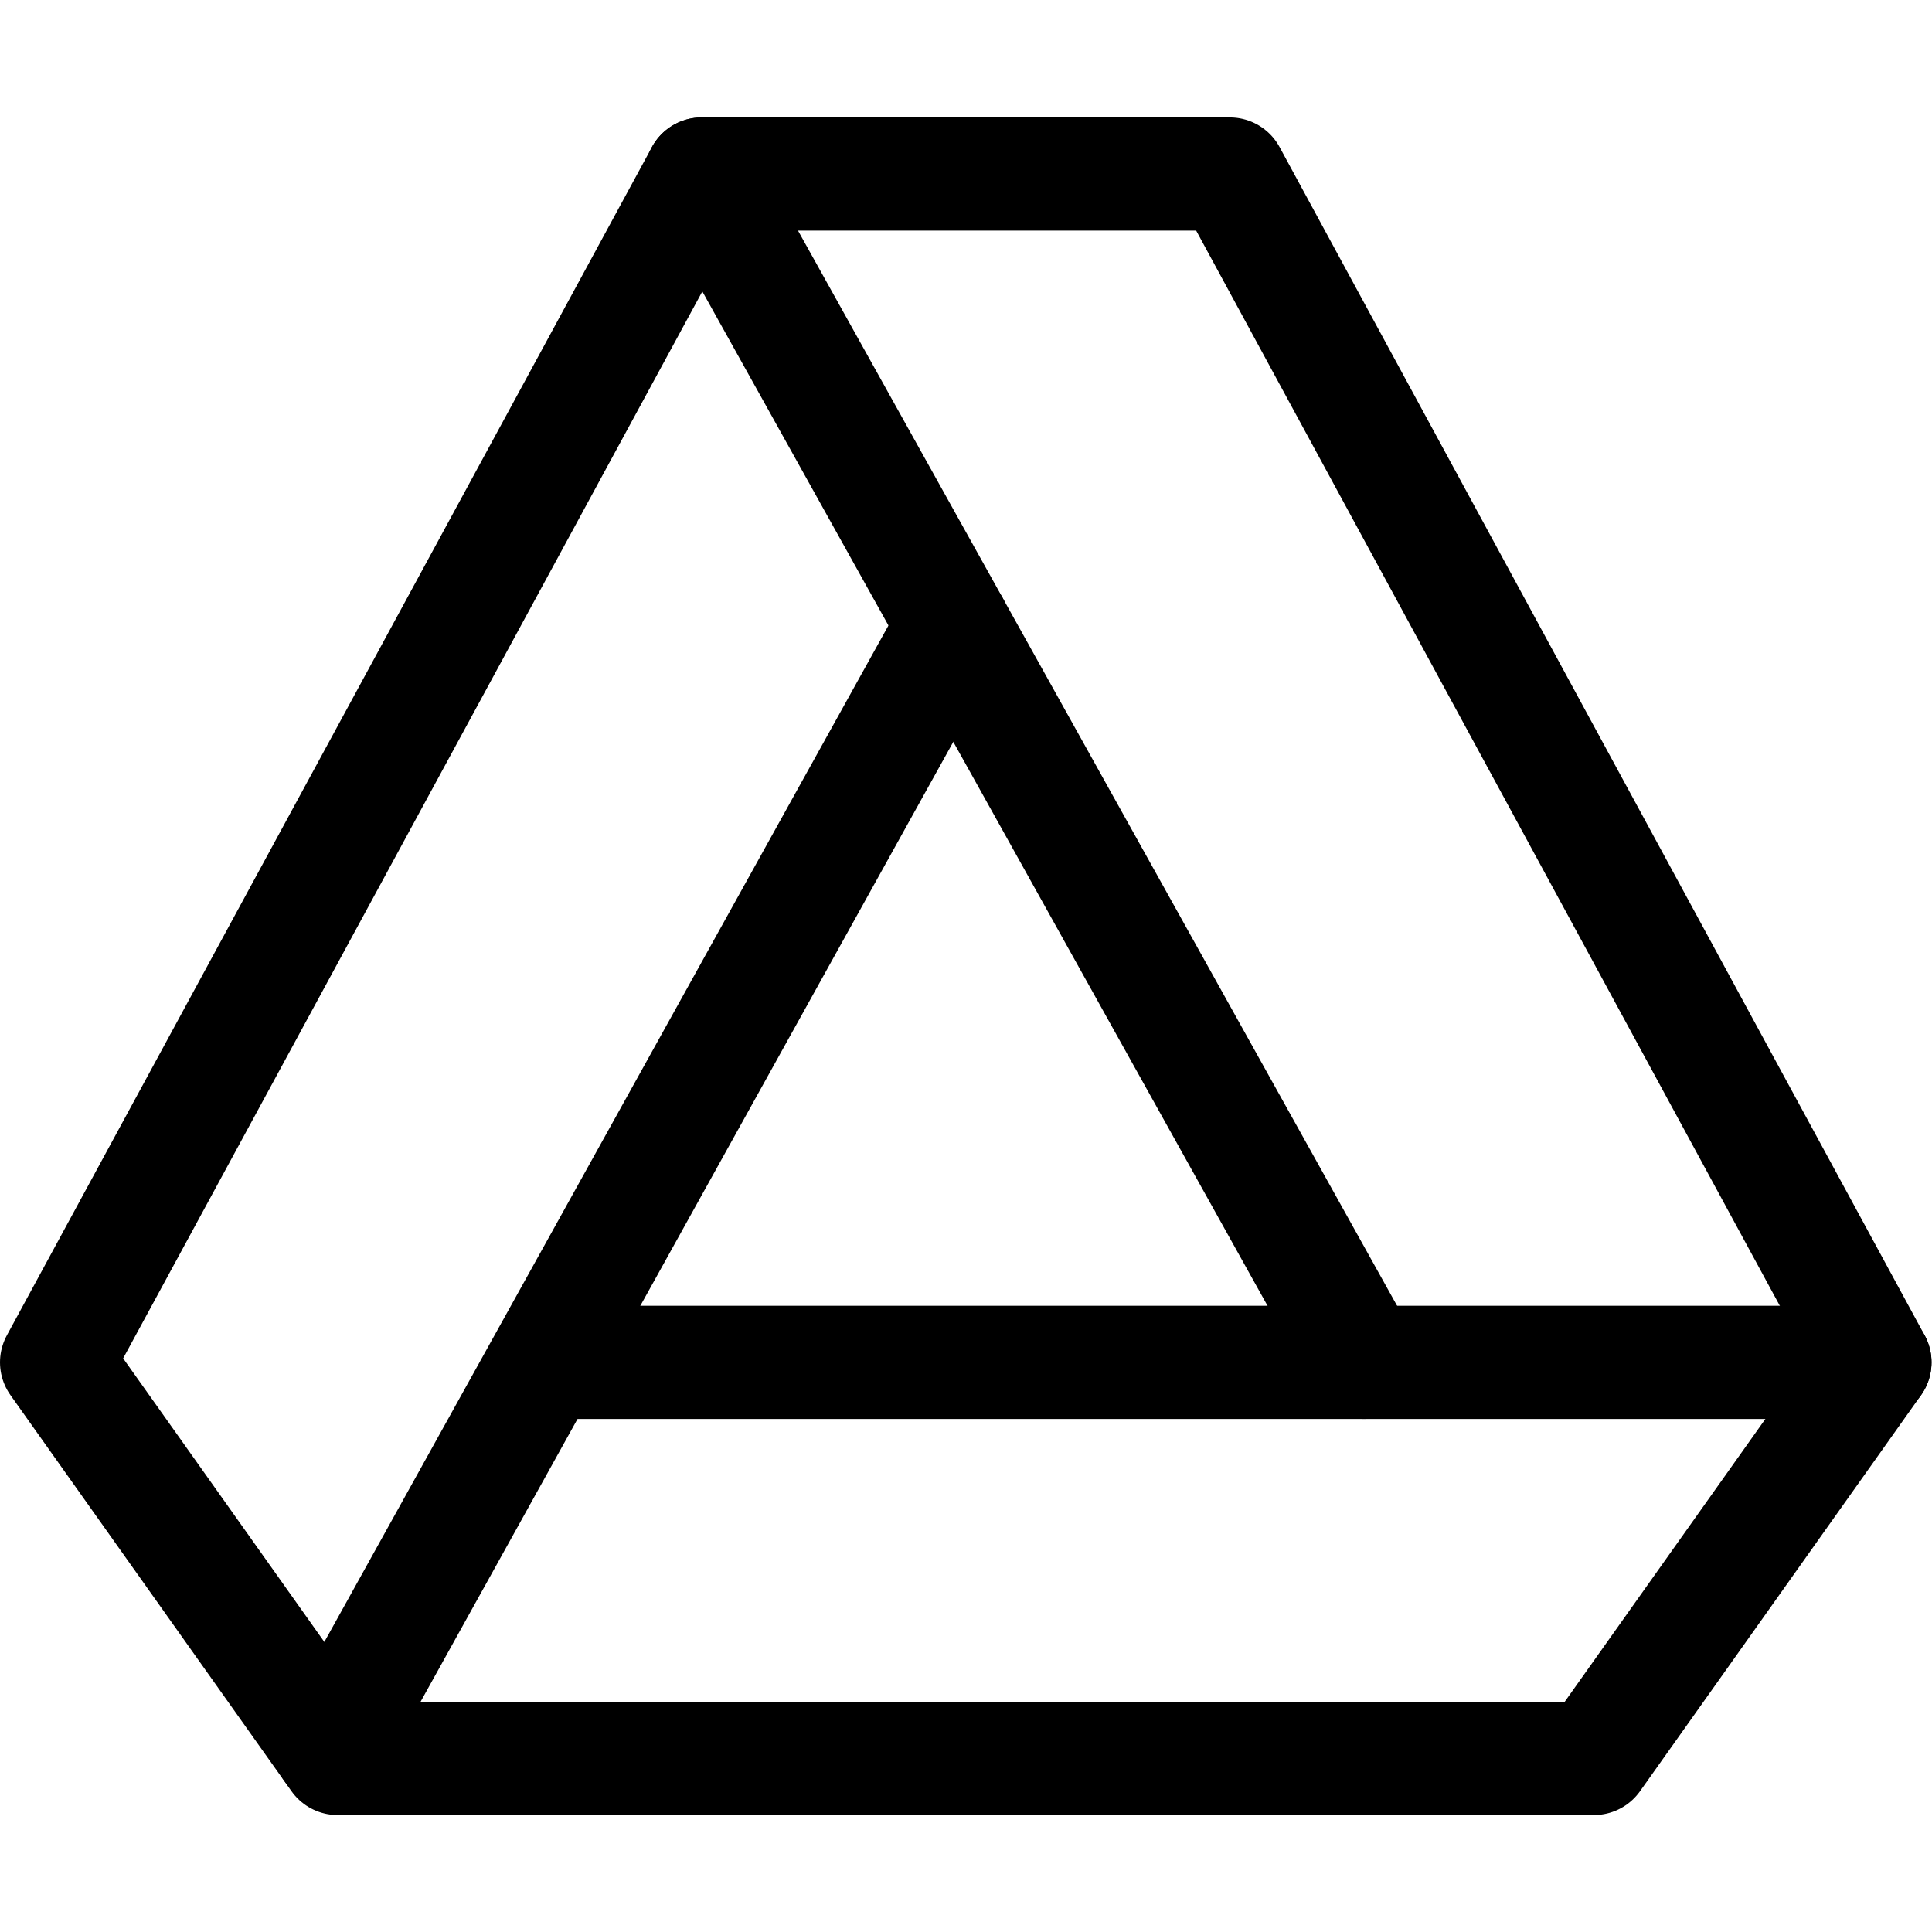 <?xml version="1.0" encoding="UTF-8" standalone="no"?>
<!-- Created with Inkscape (http://www.inkscape.org/) -->

<svg
   version="1.1"
   id="svg1386"
   xml:space="preserve"
   width="682.667"
   height="682.667"
   viewBox="0 0 682.667 682.667"
   xmlns="http://www.w3.org/2000/svg"
   xmlns:svg="http://www.w3.org/2000/svg"><defs
     id="defs1390"><clipPath
       clipPathUnits="userSpaceOnUse"
       id="clipPath1400"><path
         d="M 0,512 H 512 V 0 H 0 Z"
         id="path1398" /></clipPath></defs><g
     id="g1392"
     transform="matrix(1.333,0,0,-1.333,0,682.667)"><g
       id="g1394"><g
         id="g1396"
         clip-path="url(#clipPath1400)"><g
           id="g1402"
           transform="translate(15,151)"><path
             d="m 0,0 74.5,-105 h 333 L 482,0 311,315 H 171 Z"
             style="fill:none;stroke:#000000;stroke-width:30;stroke-linecap:round;stroke-linejoin:round;stroke-miterlimit:10;stroke-dasharray:none;stroke-opacity:1"
             id="path1404" /></g><g
           id="g1406"
           transform="translate(150.481,151)"><path
             d="M 0,0 H 346.52"
             style="fill:none;stroke:#000000;stroke-width:30;stroke-linecap:round;stroke-linejoin:round;stroke-miterlimit:10;stroke-dasharray:none;stroke-opacity:1"
             id="path1408" /></g><g
           id="g1410"
           transform="translate(186,466)"><path
             d="M 0,0 175.52,-315"
             style="fill:none;stroke:#000000;stroke-width:30;stroke-linecap:round;stroke-linejoin:round;stroke-miterlimit:10;stroke-dasharray:none;stroke-opacity:1"
             id="path1412" /></g><g
           id="g1414"
           transform="translate(252.673,346.343)"><path
             d="M 0,0 -165.133,-297.543"
             style="fill:none;stroke:#000000;stroke-width:30;stroke-linecap:round;stroke-linejoin:round;stroke-miterlimit:10;stroke-dasharray:none;stroke-opacity:1"
             id="path1416" /></g></g></g></g></svg>
